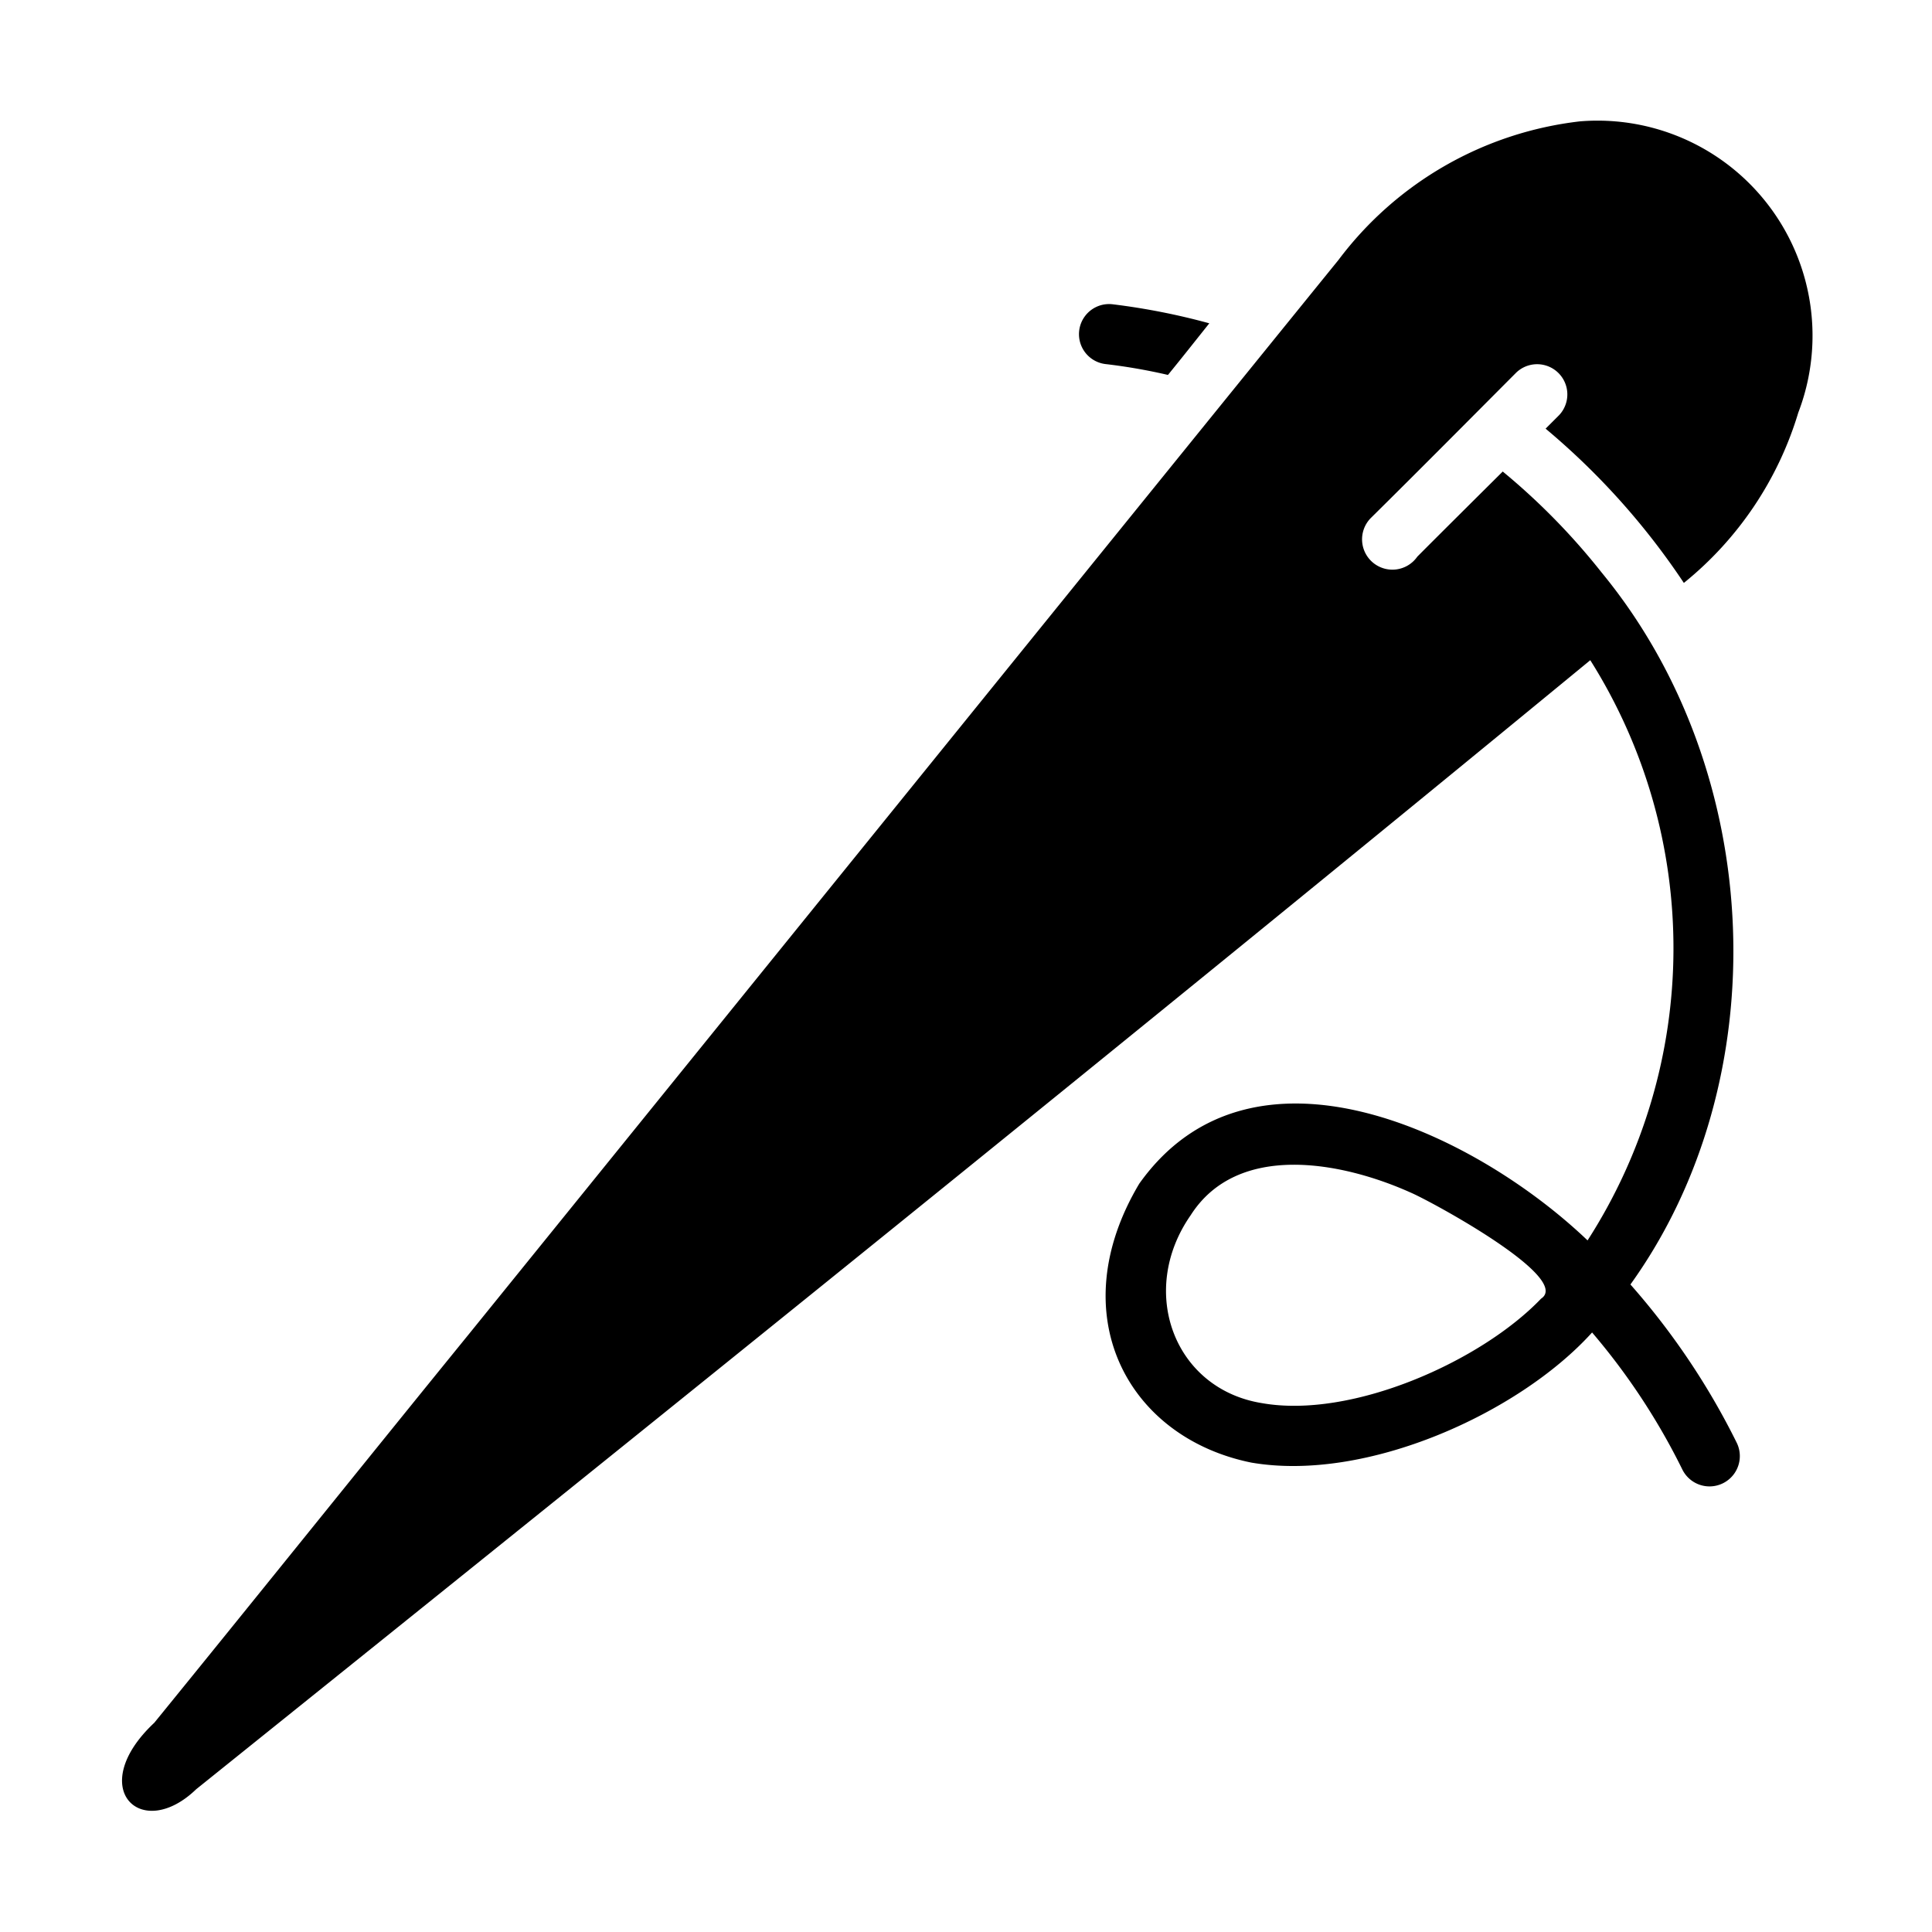 <svg id="Glyph" height="512" viewBox="0 0 64 64" width="512" xmlns="http://www.w3.org/2000/svg"><path d="m36.62 12.06a18.693 18.693 0 0 1 2.07.36c.443-.541.922-1.149 1.37-1.71a22.343 22.343 0 0 0 -3.2-.63.997.997 0 0 0 -.24 1.98z"/><path d="m51.2 14.2a23.953 23.953 0 0 1 4.58 5.11 11.507 11.507 0 0 0 3.79-5.64 7.123 7.123 0 0 0 -7.23-9.65 11.667 11.667 0 0 0 -8 4.59c-5.877 7.244-23.088 28.521-28.82 35.6-3.367 4.141-7.028 8.704-10.41 12.86-2.295 2.153-.445 3.972 1.39 2.2 15.42-12.386 30.915-24.845 46.18-37.4a17.889 17.889 0 0 1 -.09 19.22c-3.735-3.568-11.116-7.129-14.85-1.88-2.587 4.339-.393 8.407 3.71 9.24 3.818.658 8.881-1.643 11.29-4.31a21.89 21.89 0 0 1 2.99 4.54 1.004 1.004 0 1 0 1.8-.89 24.029 24.029 0 0 0 -3.52-5.24c4.854-6.753 4.517-16.93-.95-23.58a22.064 22.064 0 0 0 -3.28-3.35c-.71.706-2.125 2.111-2.83 2.82a1.005 1.005 0 1 1 -1.55-1.27c1.484-1.465 3.357-3.352 4.83-4.83a1.001 1.001 0 0 1 1.42 1.41zm-.15 28.82c-1.98 2.07-6.26 3.99-9.25 3.46-2.909-.471-4.11-3.705-2.36-6.22 1.558-2.449 5.034-1.771 7.3-.75.651.278 5.358 2.824 4.31 3.51z"/></svg>